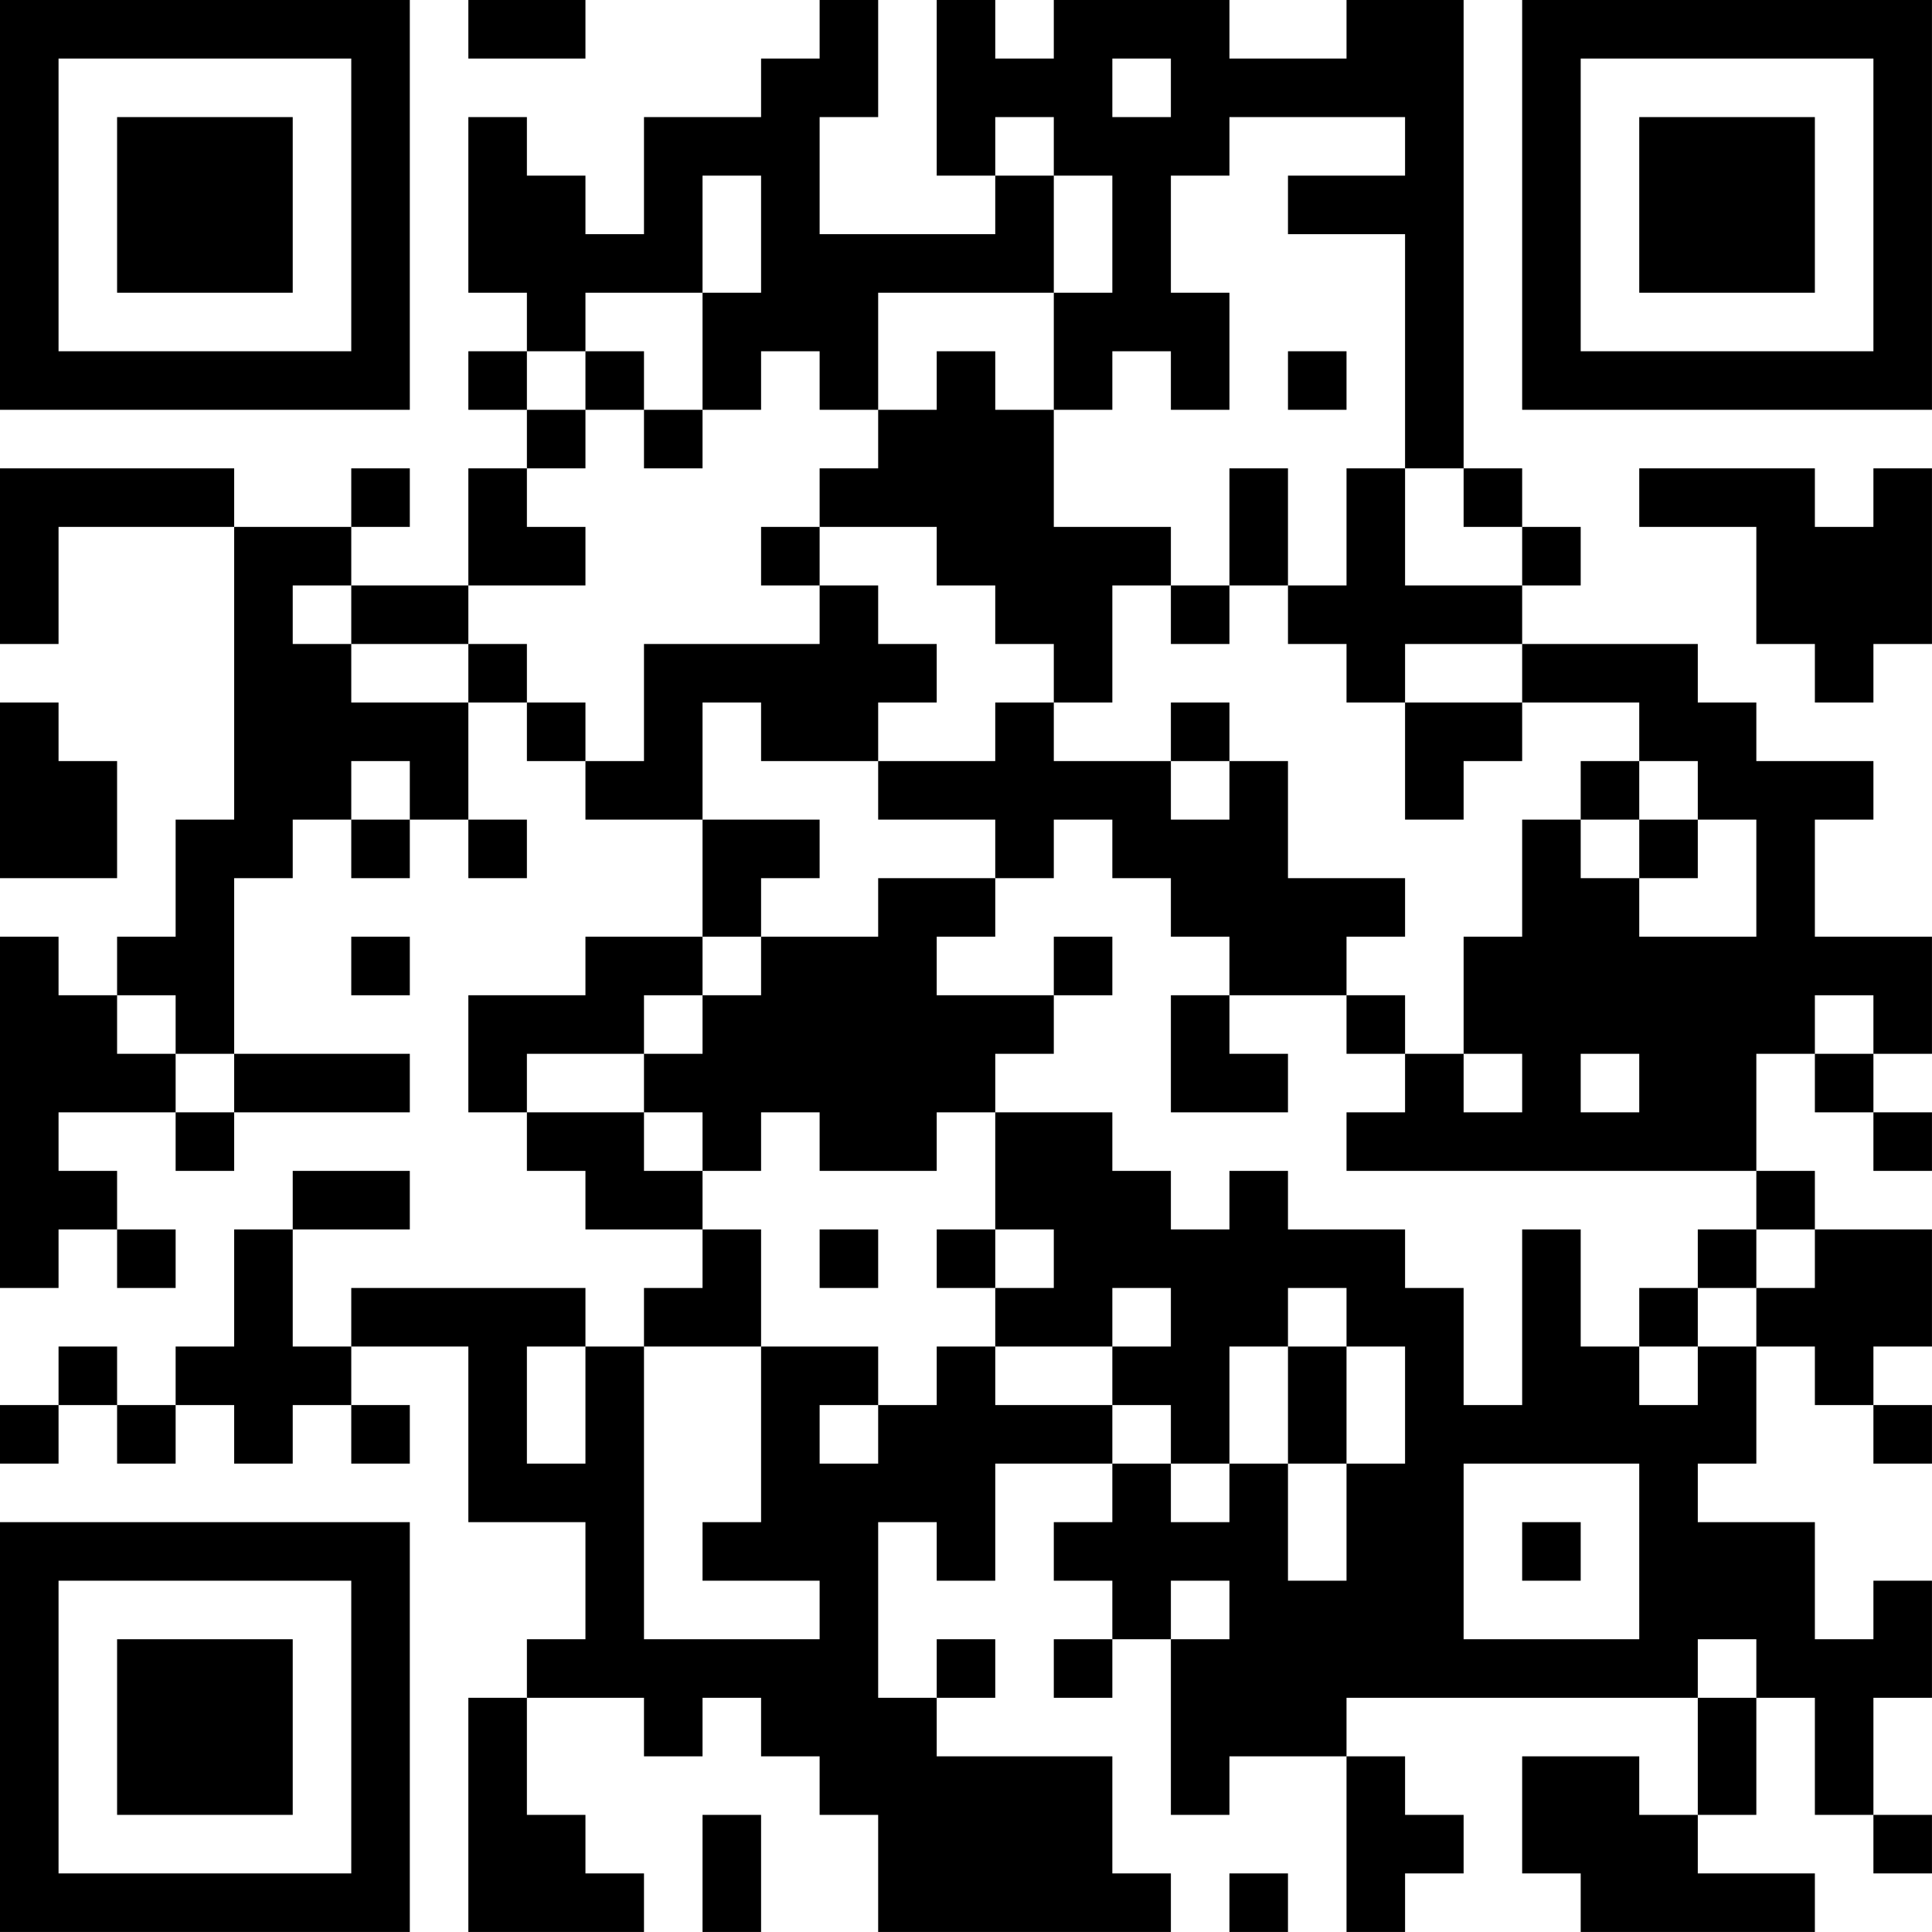 <?xml version="1.0" encoding="UTF-8"?>
<svg xmlns="http://www.w3.org/2000/svg" version="1.1" width="400" height="400" viewBox="0 0 400 400"><rect x="0" y="0" width="400" height="400" fill="#ffffff"/><g transform="scale(12.121)"><g transform="translate(0,0)"><path fill-rule="evenodd" d="M8 0L8 1L10 1L10 0ZM14 0L14 1L13 1L13 2L11 2L11 4L10 4L10 3L9 3L9 2L8 2L8 5L9 5L9 6L8 6L8 7L9 7L9 8L8 8L8 10L6 10L6 9L7 9L7 8L6 8L6 9L4 9L4 8L0 8L0 11L1 11L1 9L4 9L4 14L3 14L3 16L2 16L2 17L1 17L1 16L0 16L0 22L1 22L1 21L2 21L2 22L3 22L3 21L2 21L2 20L1 20L1 19L3 19L3 20L4 20L4 19L7 19L7 18L4 18L4 15L5 15L5 14L6 14L6 15L7 15L7 14L8 14L8 15L9 15L9 14L8 14L8 12L9 12L9 13L10 13L10 14L12 14L12 16L10 16L10 17L8 17L8 19L9 19L9 20L10 20L10 21L12 21L12 22L11 22L11 23L10 23L10 22L6 22L6 23L5 23L5 21L7 21L7 20L5 20L5 21L4 21L4 23L3 23L3 24L2 24L2 23L1 23L1 24L0 24L0 25L1 25L1 24L2 24L2 25L3 25L3 24L4 24L4 25L5 25L5 24L6 24L6 25L7 25L7 24L6 24L6 23L8 23L8 26L10 26L10 28L9 28L9 29L8 29L8 33L11 33L11 32L10 32L10 31L9 31L9 29L11 29L11 30L12 30L12 29L13 29L13 30L14 30L14 31L15 31L15 33L20 33L20 32L19 32L19 30L16 30L16 29L17 29L17 28L16 28L16 29L15 29L15 26L16 26L16 27L17 27L17 25L19 25L19 26L18 26L18 27L19 27L19 28L18 28L18 29L19 29L19 28L20 28L20 31L21 31L21 30L23 30L23 33L24 33L24 32L25 32L25 31L24 31L24 30L23 30L23 29L29 29L29 31L28 31L28 30L26 30L26 32L27 32L27 33L31 33L31 32L29 32L29 31L30 31L30 29L31 29L31 31L32 31L32 32L33 32L33 31L32 31L32 29L33 29L33 27L32 27L32 28L31 28L31 26L29 26L29 25L30 25L30 23L31 23L31 24L32 24L32 25L33 25L33 24L32 24L32 23L33 23L33 21L31 21L31 20L30 20L30 18L31 18L31 19L32 19L32 20L33 20L33 19L32 19L32 18L33 18L33 16L31 16L31 14L32 14L32 13L30 13L30 12L29 12L29 11L26 11L26 10L27 10L27 9L26 9L26 8L25 8L25 0L23 0L23 1L21 1L21 0L18 0L18 1L17 1L17 0L16 0L16 3L17 3L17 4L14 4L14 2L15 2L15 0ZM19 1L19 2L20 2L20 1ZM17 2L17 3L18 3L18 5L15 5L15 7L14 7L14 6L13 6L13 7L12 7L12 5L13 5L13 3L12 3L12 5L10 5L10 6L9 6L9 7L10 7L10 8L9 8L9 9L10 9L10 10L8 10L8 11L6 11L6 10L5 10L5 11L6 11L6 12L8 12L8 11L9 11L9 12L10 12L10 13L11 13L11 11L14 11L14 10L15 10L15 11L16 11L16 12L15 12L15 13L13 13L13 12L12 12L12 14L14 14L14 15L13 15L13 16L12 16L12 17L11 17L11 18L9 18L9 19L11 19L11 20L12 20L12 21L13 21L13 23L11 23L11 28L14 28L14 27L12 27L12 26L13 26L13 23L15 23L15 24L14 24L14 25L15 25L15 24L16 24L16 23L17 23L17 24L19 24L19 25L20 25L20 26L21 26L21 25L22 25L22 27L23 27L23 25L24 25L24 23L23 23L23 22L22 22L22 23L21 23L21 25L20 25L20 24L19 24L19 23L20 23L20 22L19 22L19 23L17 23L17 22L18 22L18 21L17 21L17 19L19 19L19 20L20 20L20 21L21 21L21 20L22 20L22 21L24 21L24 22L25 22L25 24L26 24L26 21L27 21L27 23L28 23L28 24L29 24L29 23L30 23L30 22L31 22L31 21L30 21L30 20L23 20L23 19L24 19L24 18L25 18L25 19L26 19L26 18L25 18L25 16L26 16L26 14L27 14L27 15L28 15L28 16L30 16L30 14L29 14L29 13L28 13L28 12L26 12L26 11L24 11L24 12L23 12L23 11L22 11L22 10L23 10L23 8L24 8L24 10L26 10L26 9L25 9L25 8L24 8L24 4L22 4L22 3L24 3L24 2L21 2L21 3L20 3L20 5L21 5L21 7L20 7L20 6L19 6L19 7L18 7L18 5L19 5L19 3L18 3L18 2ZM10 6L10 7L11 7L11 8L12 8L12 7L11 7L11 6ZM16 6L16 7L15 7L15 8L14 8L14 9L13 9L13 10L14 10L14 9L16 9L16 10L17 10L17 11L18 11L18 12L17 12L17 13L15 13L15 14L17 14L17 15L15 15L15 16L13 16L13 17L12 17L12 18L11 18L11 19L12 19L12 20L13 20L13 19L14 19L14 20L16 20L16 19L17 19L17 18L18 18L18 17L19 17L19 16L18 16L18 17L16 17L16 16L17 16L17 15L18 15L18 14L19 14L19 15L20 15L20 16L21 16L21 17L20 17L20 19L22 19L22 18L21 18L21 17L23 17L23 18L24 18L24 17L23 17L23 16L24 16L24 15L22 15L22 13L21 13L21 12L20 12L20 13L18 13L18 12L19 12L19 10L20 10L20 11L21 11L21 10L22 10L22 8L21 8L21 10L20 10L20 9L18 9L18 7L17 7L17 6ZM22 6L22 7L23 7L23 6ZM28 8L28 9L30 9L30 11L31 11L31 12L32 12L32 11L33 11L33 8L32 8L32 9L31 9L31 8ZM0 12L0 15L2 15L2 13L1 13L1 12ZM24 12L24 14L25 14L25 13L26 13L26 12ZM6 13L6 14L7 14L7 13ZM20 13L20 14L21 14L21 13ZM27 13L27 14L28 14L28 15L29 15L29 14L28 14L28 13ZM6 16L6 17L7 17L7 16ZM2 17L2 18L3 18L3 19L4 19L4 18L3 18L3 17ZM31 17L31 18L32 18L32 17ZM27 18L27 19L28 19L28 18ZM14 21L14 22L15 22L15 21ZM16 21L16 22L17 22L17 21ZM29 21L29 22L28 22L28 23L29 23L29 22L30 22L30 21ZM9 23L9 25L10 25L10 23ZM22 23L22 25L23 25L23 23ZM25 25L25 28L28 28L28 25ZM26 26L26 27L27 27L27 26ZM20 27L20 28L21 28L21 27ZM29 28L29 29L30 29L30 28ZM12 31L12 33L13 33L13 31ZM21 32L21 33L22 33L22 32ZM0 0L0 7L7 7L7 0ZM1 1L1 6L6 6L6 1ZM2 2L2 5L5 5L5 2ZM26 0L26 7L33 7L33 0ZM27 1L27 6L32 6L32 1ZM28 2L28 5L31 5L31 2ZM0 26L0 33L7 33L7 26ZM1 27L1 32L6 32L6 27ZM2 28L2 31L5 31L5 28Z" fill="#000000"/></g></g></svg>
